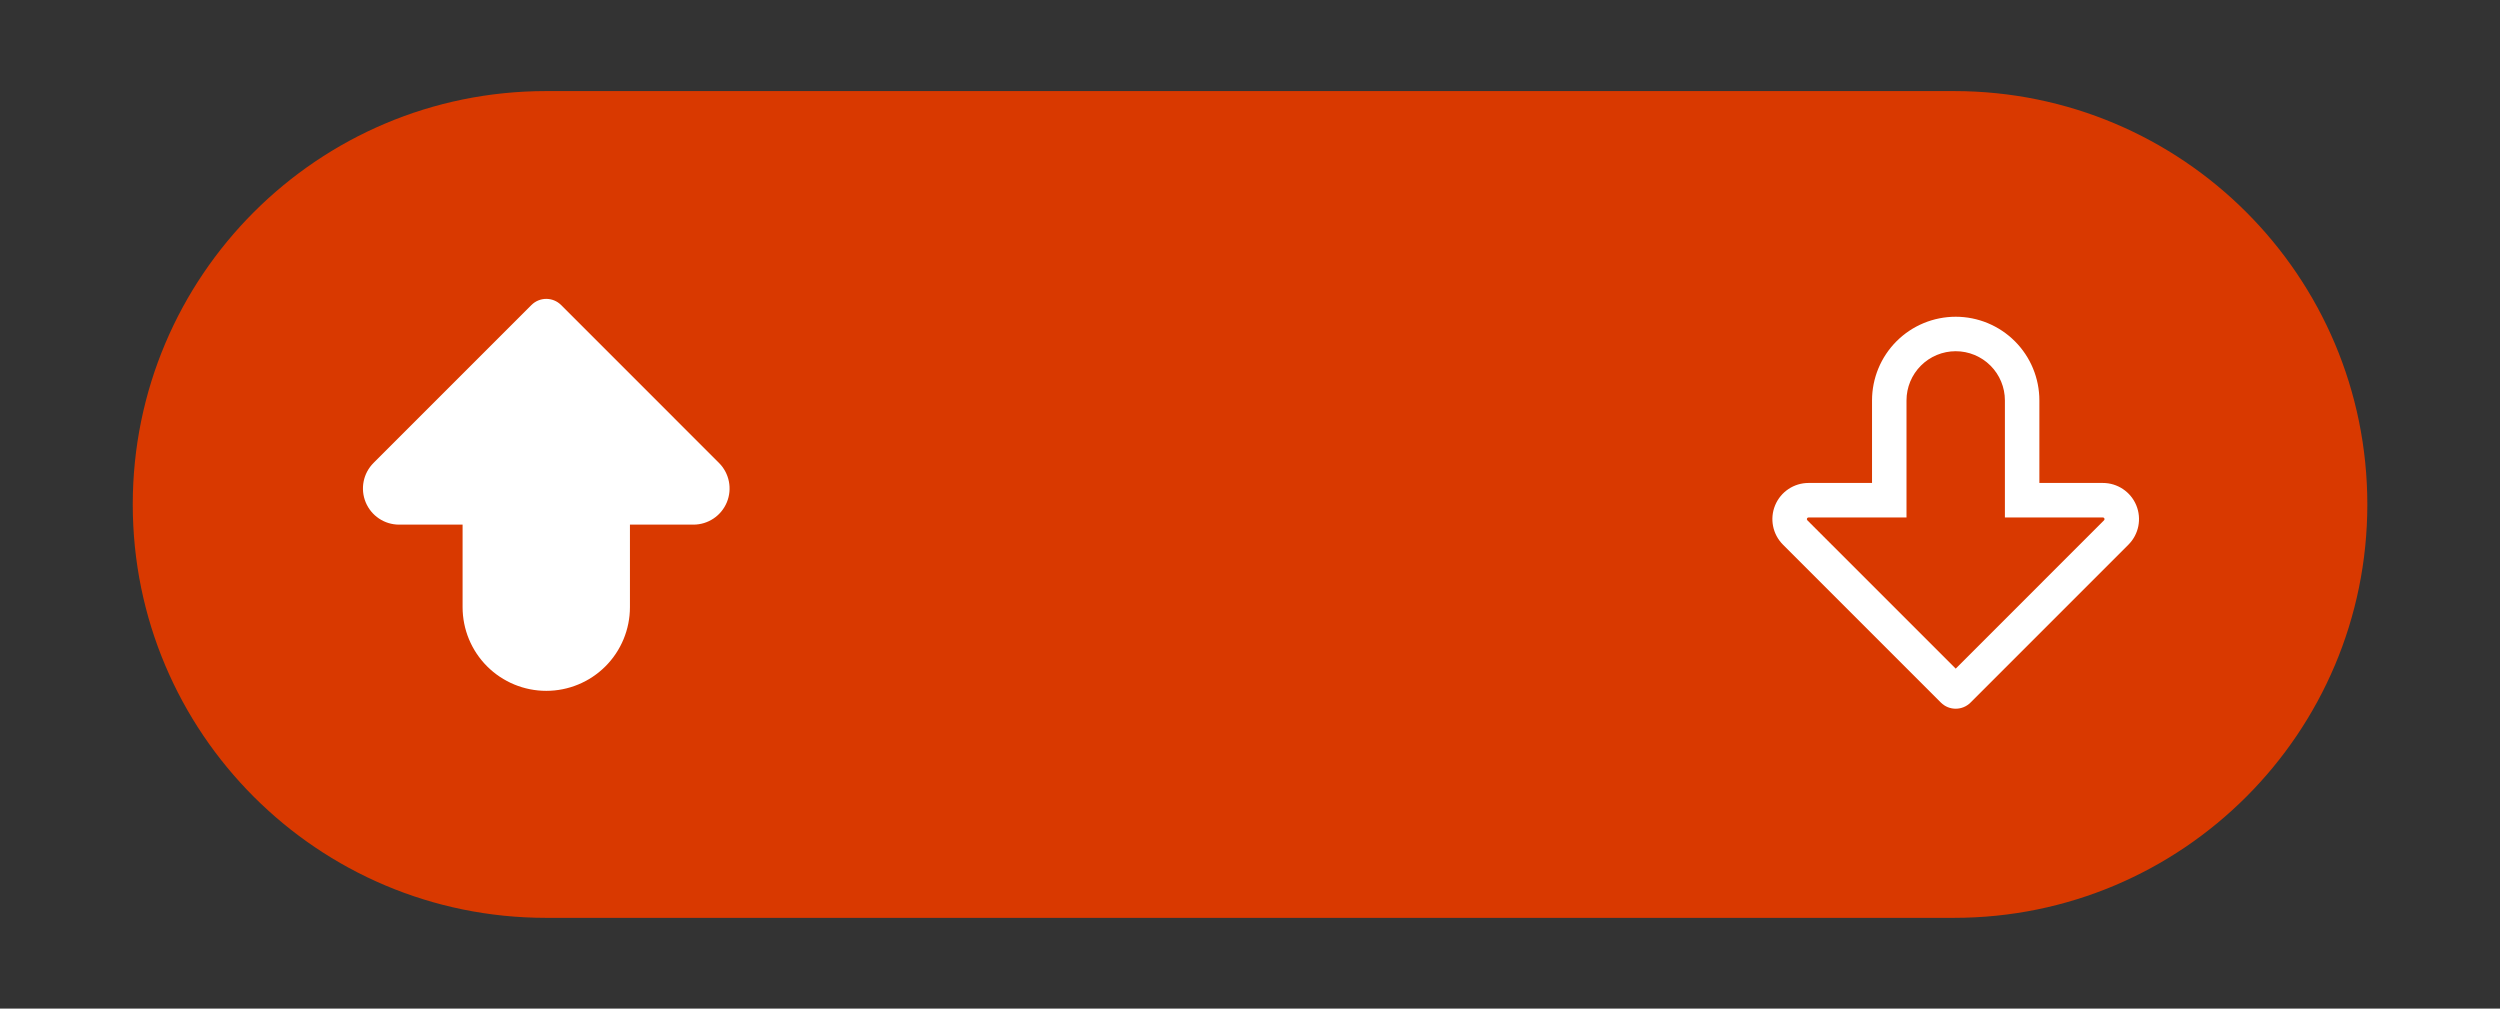 <?xml version="1.0" encoding="UTF-8" standalone="no"?>
<!DOCTYPE svg PUBLIC "-//W3C//DTD SVG 1.1//EN" "http://www.w3.org/Graphics/SVG/1.1/DTD/svg11.dtd">
<svg width="100%" height="100%" viewBox="0 0 580 234" version="1.1" xmlns="http://www.w3.org/2000/svg" xmlns:xlink="http://www.w3.org/1999/xlink" xml:space="preserve" xmlns:serif="http://www.serif.com/" style="fill-rule:evenodd;clip-rule:evenodd;stroke-linejoin:round;stroke-miterlimit:2;">
    <rect x="0" y="0" width="580" height="234" fill="#333333" stroke="none"/>
    <g transform="matrix(1,0,0,1,-5.359,0.035)">
        <g transform="matrix(-9.186,0,0,1,1783.39,0.035)">
            <path d="M179.769,21.061C185.533,21.061 190.206,63.998 190.206,116.964L190.206,116.967C190.206,169.933 185.533,212.87 179.769,212.87L144.207,212.87C138.443,212.87 133.77,169.933 133.77,116.967L133.77,116.964C133.77,63.998 138.443,21.061 144.207,21.061L179.769,21.061Z" style="fill:rgb(217,57,0);"/>
        </g>
        <g transform="matrix(0.993,0,0,0.993,0.613,0.474)">
            <path d="M128.942,70.751C130.855,68.838 133.957,68.838 135.87,70.751C143.126,78.007 160.28,95.161 172.761,107.643C175.177,110.058 175.899,113.691 174.592,116.847C173.285,120.003 170.205,122.06 166.789,122.06C159,122.06 151.955,122.06 151.955,122.06L151.955,141.346C151.955,146.531 149.895,151.503 146.229,155.169C142.563,158.835 137.591,160.894 132.407,160.894C132.406,160.894 132.406,160.894 132.405,160.894C127.221,160.894 122.249,158.835 118.583,155.169C114.917,151.503 112.857,146.531 112.857,141.346C112.857,131.682 112.857,122.06 112.857,122.06L98.023,122.06C94.607,122.06 91.527,120.003 90.22,116.847C88.913,113.691 89.635,110.058 92.051,107.643C104.532,95.161 121.687,78.007 128.942,70.751Z" style="fill:white;"/>
        </g>
        <g transform="matrix(-0.993,-1.21627e-16,1.21627e-16,-0.993,590.561,233.217)">
            <path d="M128.942,70.751C130.855,68.838 133.957,68.838 135.87,70.751L172.761,107.643C175.177,110.058 175.899,113.691 174.592,116.847C173.285,120.003 170.205,122.06 166.789,122.06L151.955,122.06L151.955,141.346C151.955,146.531 149.895,151.503 146.229,155.169C142.563,158.835 137.591,160.894 132.406,160.894C127.222,160.894 122.249,158.835 118.583,155.169C114.917,151.503 112.857,146.531 112.857,141.346L112.857,122.06L98.023,122.06C94.607,122.06 91.527,120.003 90.22,116.847C88.913,113.691 89.635,110.058 92.051,107.643L128.942,70.751ZM132.406,78.679L97.747,113.339C97.635,113.45 97.602,113.618 97.662,113.764C97.723,113.91 97.865,114.005 98.023,114.005L120.912,114.005L120.912,141.347C120.912,144.395 122.123,147.318 124.279,149.473C126.434,151.629 129.358,152.839 132.406,152.839C135.454,152.839 138.378,151.629 140.534,149.473C142.689,147.318 143.9,144.395 143.9,141.346L143.9,114.005L166.789,114.005C166.947,114.005 167.09,113.91 167.15,113.764C167.211,113.618 167.177,113.45 167.065,113.338L132.406,78.679Z" style="fill:white;"/>
        </g>
    </g>
</svg>
